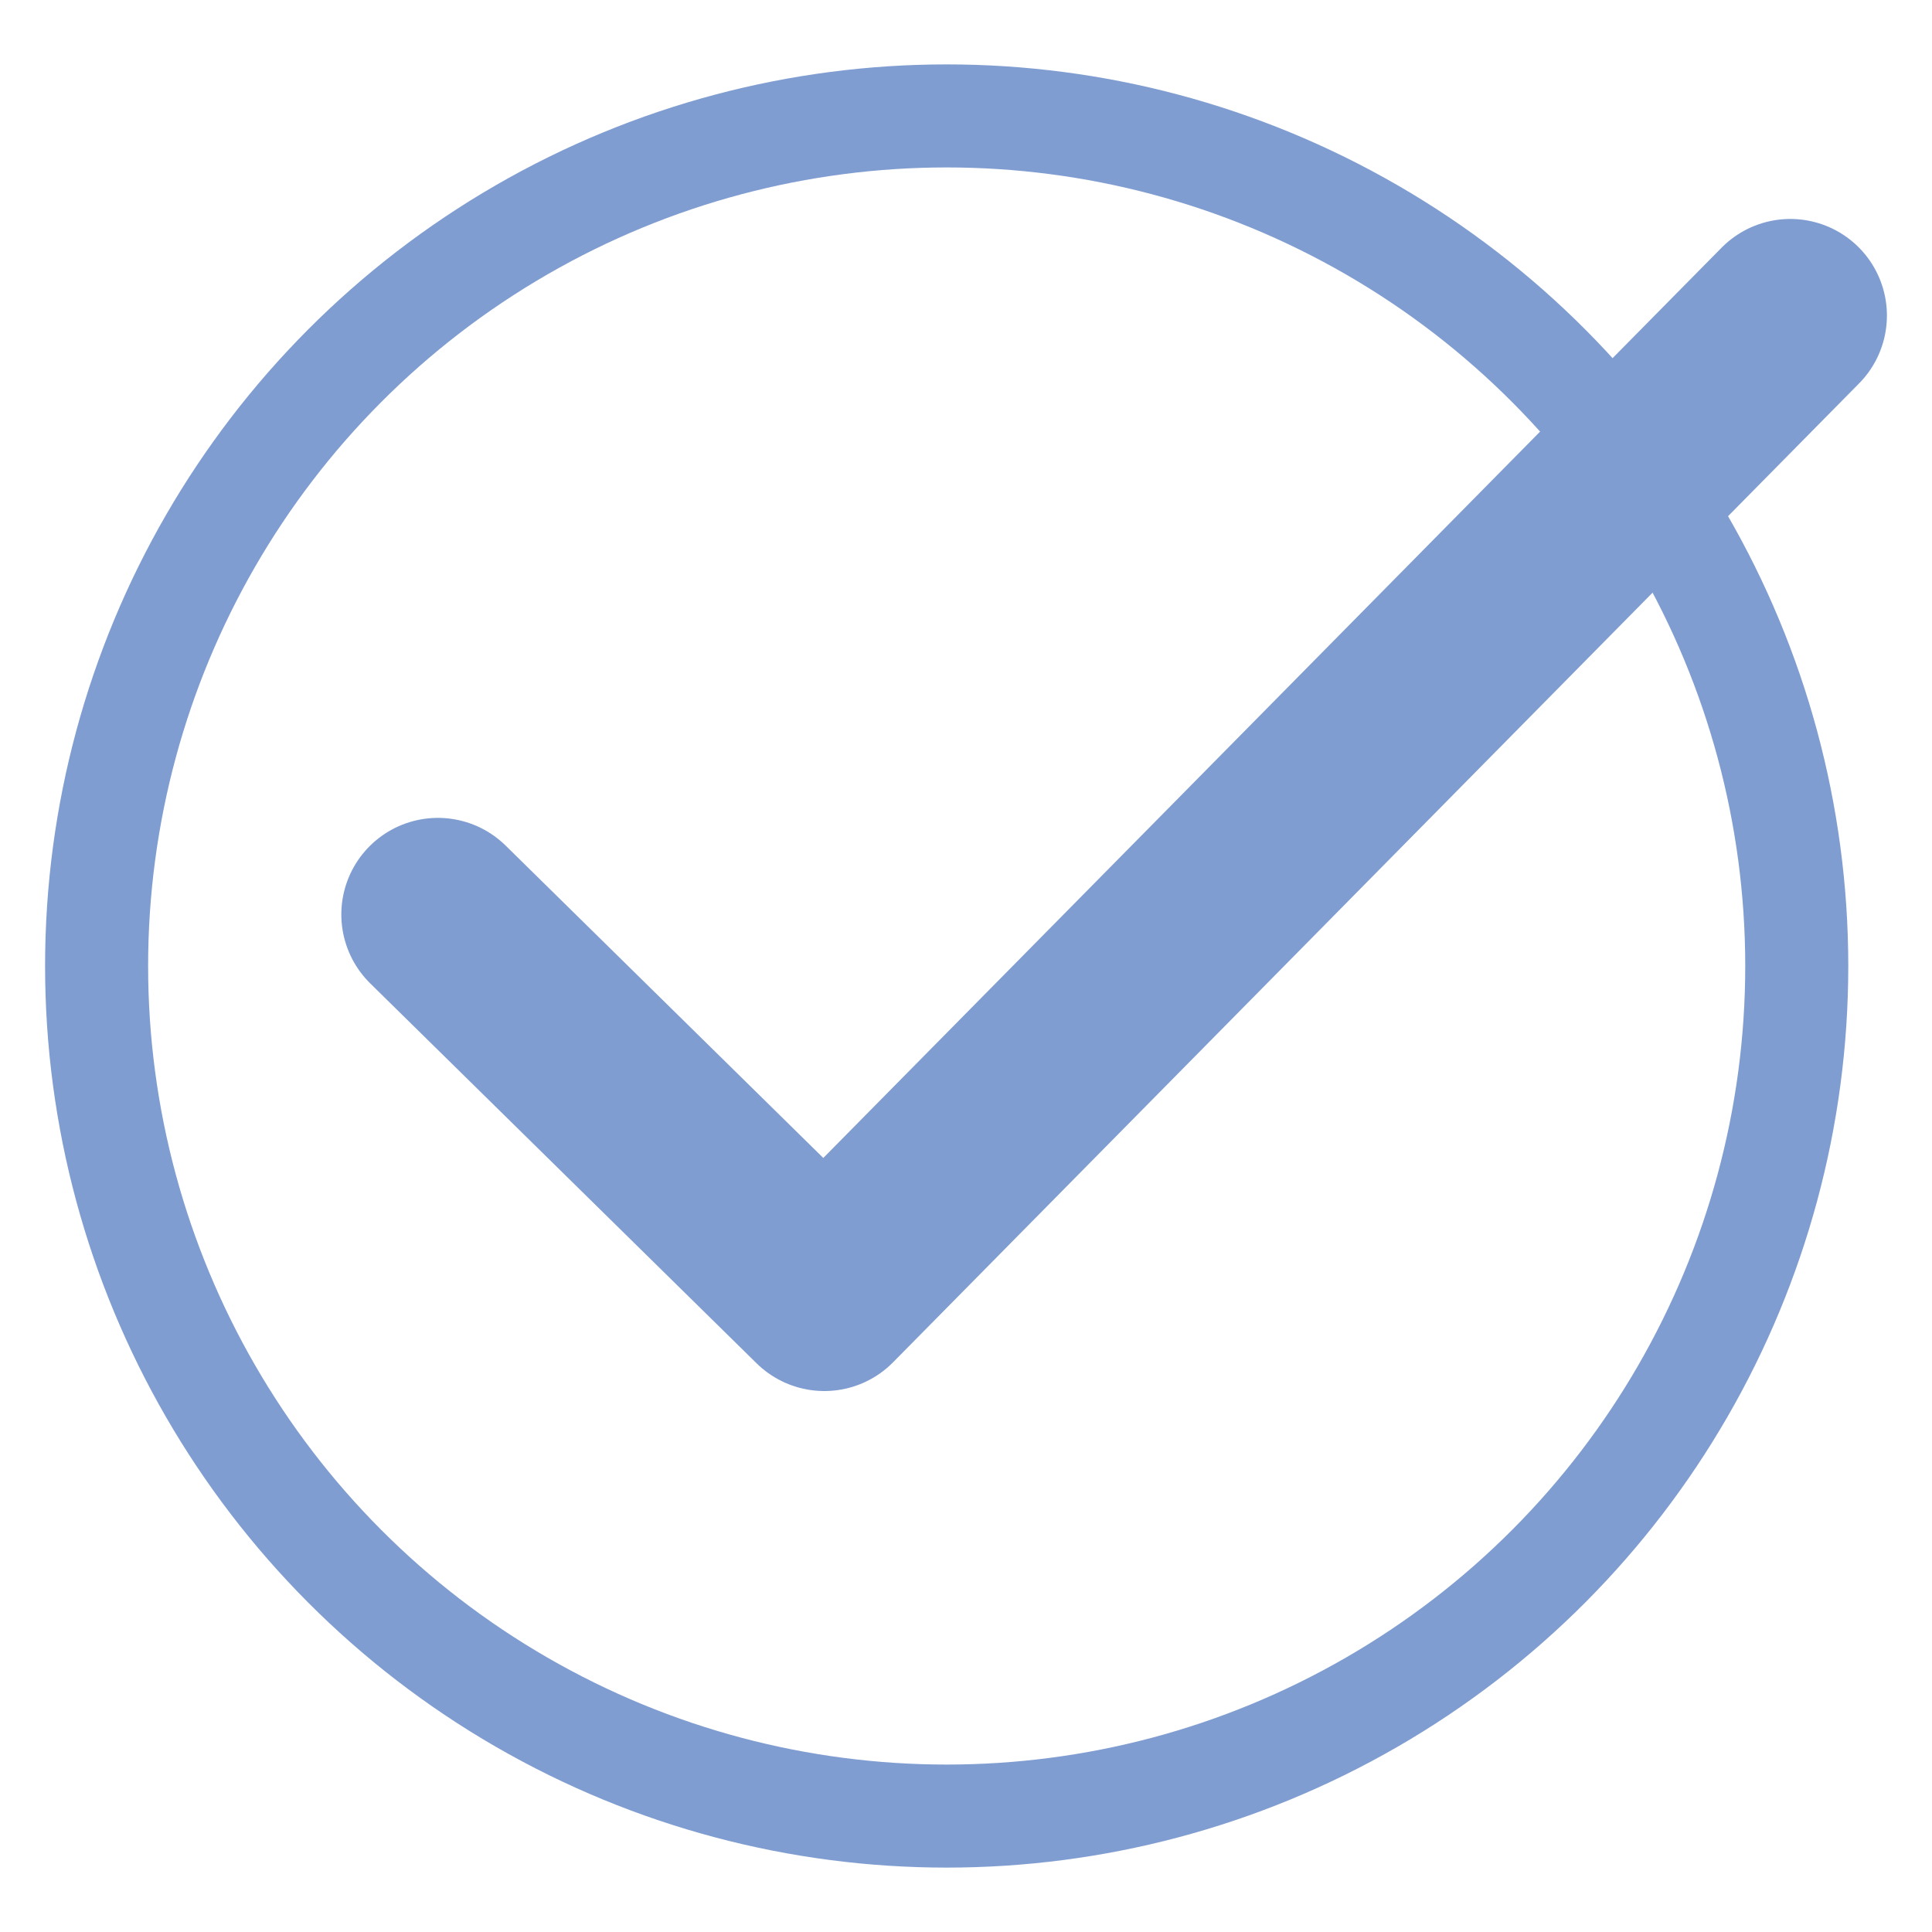 <svg viewBox="0 0 30 30" version="1.1" xmlns="http://www.w3.org/2000/svg" id="Layer_1">
  
  <defs>
    <style>
      .st0 {
        stroke-miterlimit: 10;
        stroke-width: 1.6px;
      }

      .st0, .st1 {
        fill: none;
        stroke: #809dd1;
        stroke-linecap: round;
      }

      .st1 {
        stroke-linejoin: round;
        stroke-width: 3px;
      }
    </style>
  </defs>
  <circle r="13.2" cy="15" cx="14.7" class="st0"></circle>
  <polyline points="6.8 14.2 12.8 20.1 27.8 4.9" class="st1"></polyline>
</svg>